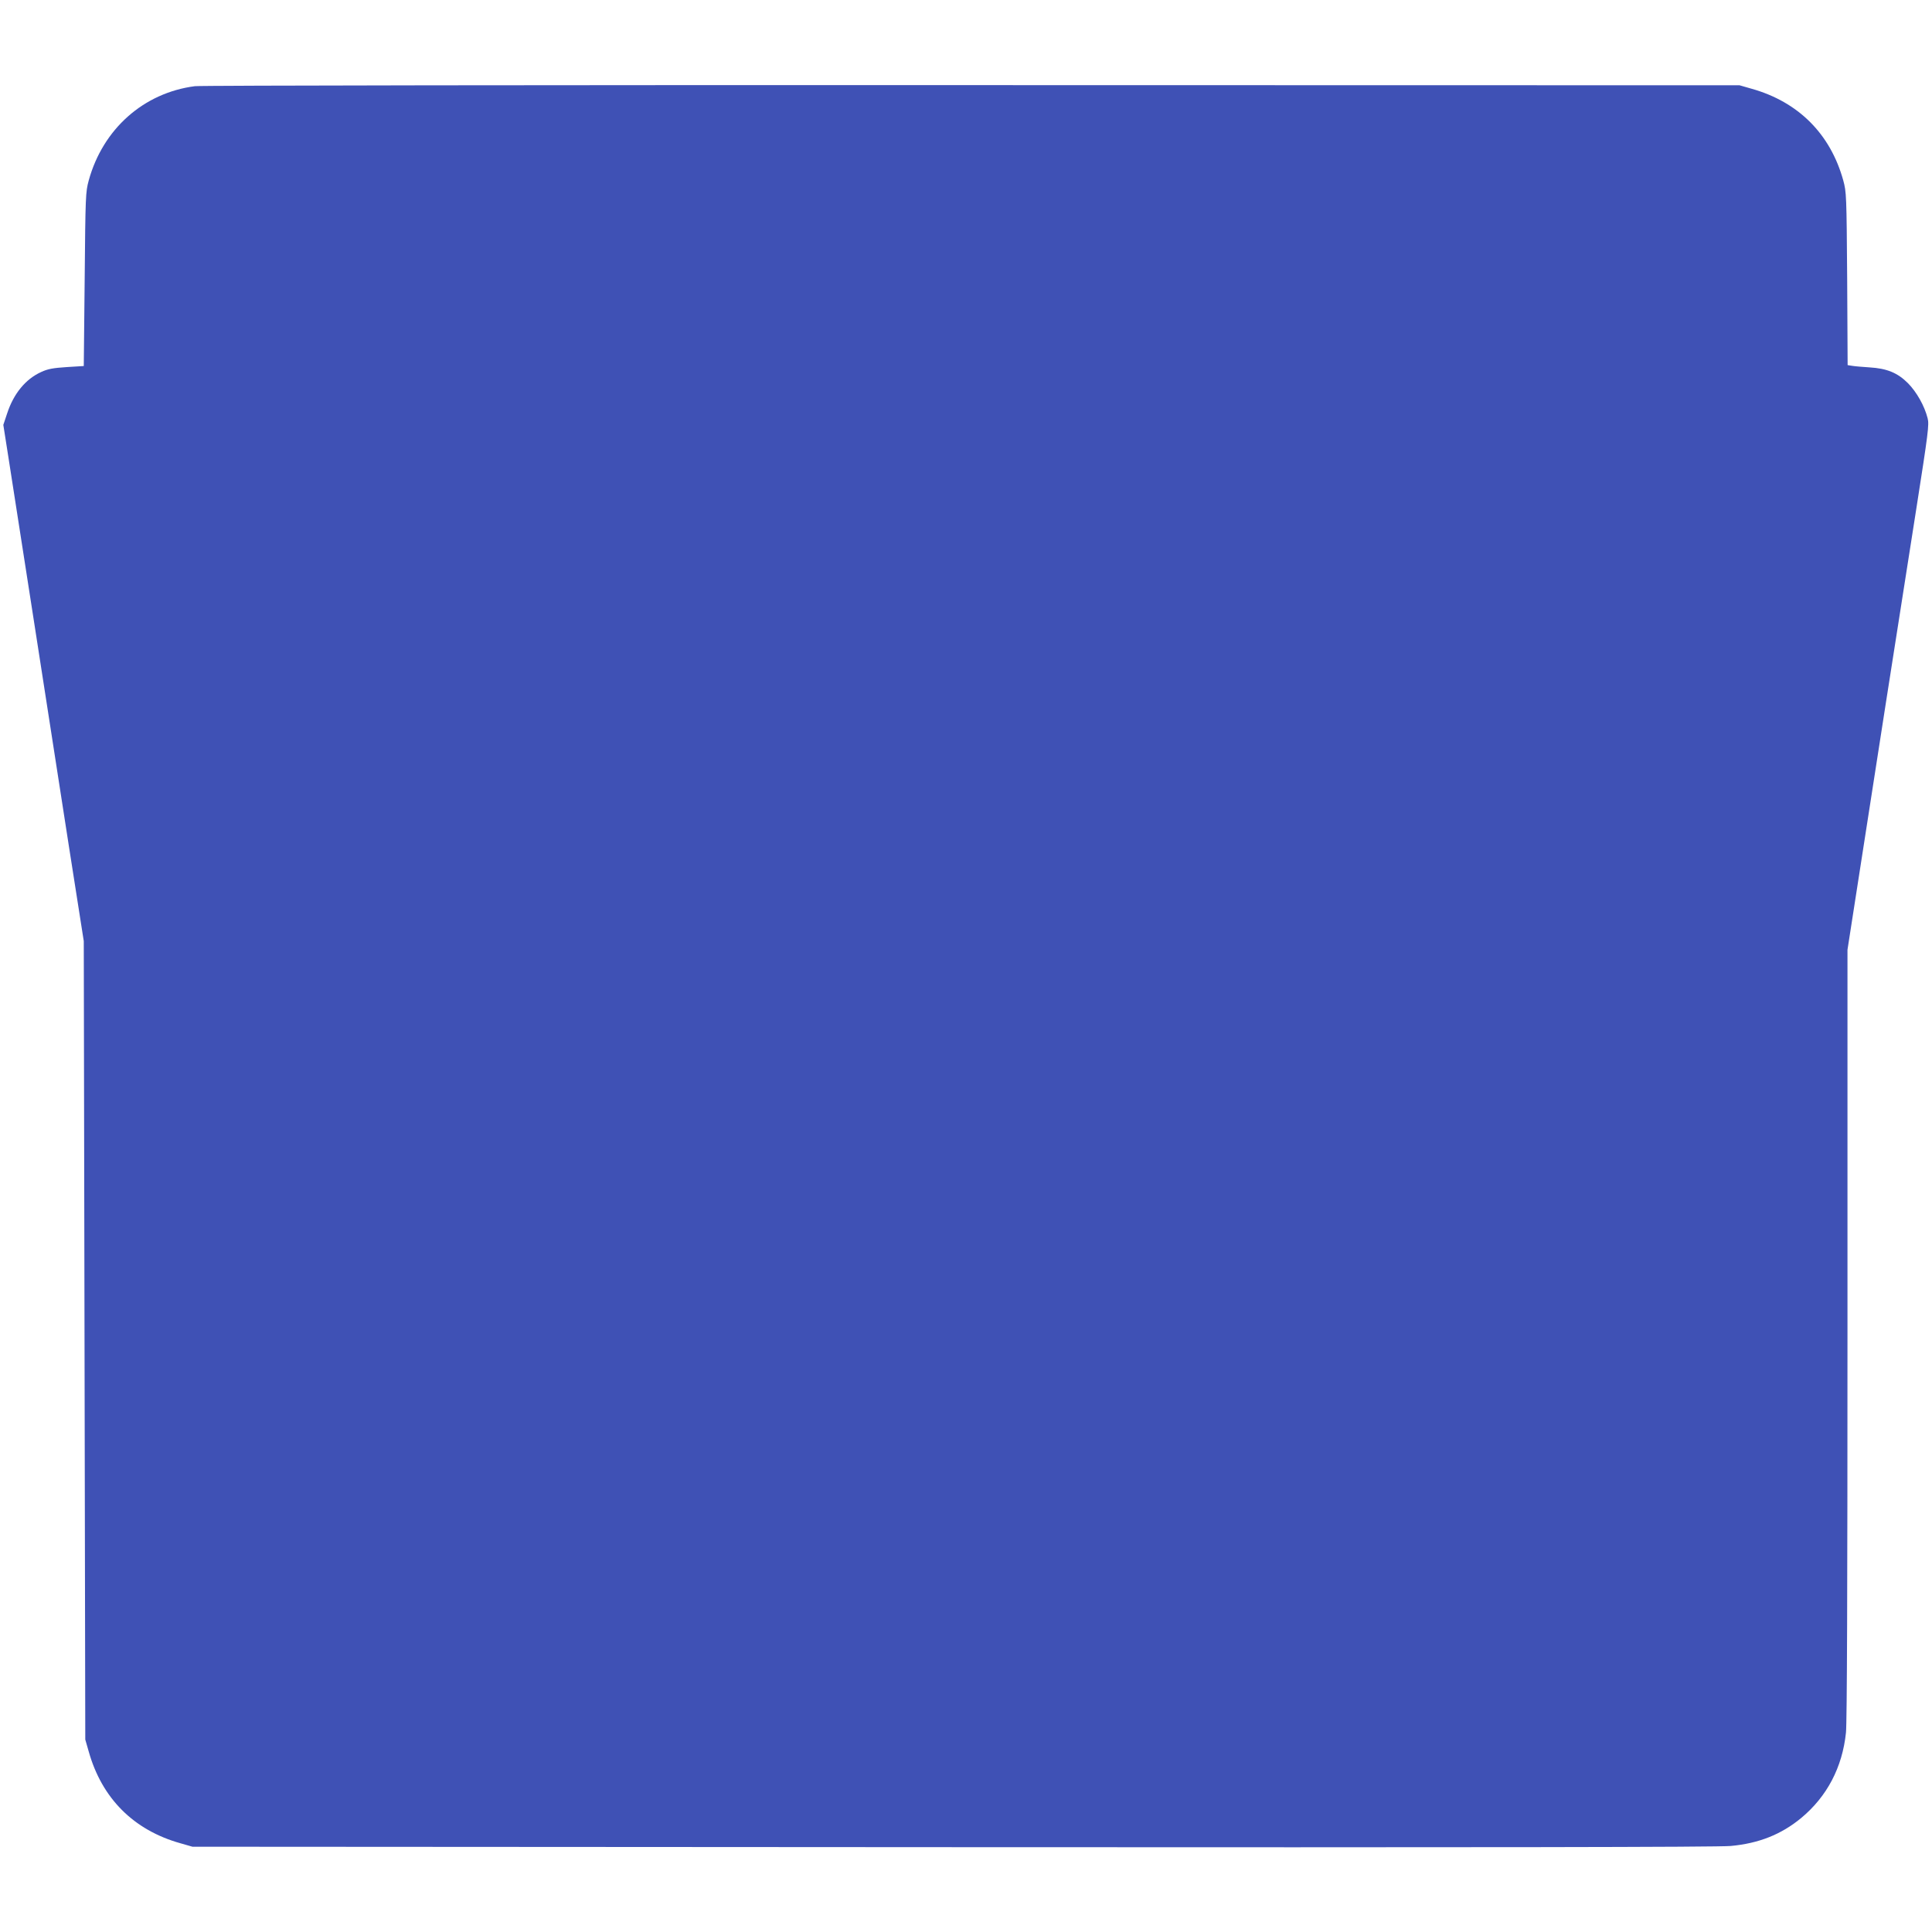 <?xml version="1.0" standalone="no"?>
<!DOCTYPE svg PUBLIC "-//W3C//DTD SVG 20010904//EN"
 "http://www.w3.org/TR/2001/REC-SVG-20010904/DTD/svg10.dtd">
<svg version="1.0" xmlns="http://www.w3.org/2000/svg"
 width="1280pt" height="1280pt" viewBox="0 0 1280 1280"
 preserveAspectRatio="xMidYMid meet">
<g transform="translate(0,1280) scale(0.1,-0.1)"
fill="#3f51b5" stroke="none">
<path d="M1291 12229 c-339 -44 -609 -283 -703 -624 -21 -77 -22 -102 -27
-655 l-6 -575 -113 -7 c-91 -6 -125 -12 -170 -33 -103 -47 -182 -143 -225
-275 l-25 -75 33 -210 c18 -115 94 -604 169 -1085 75 -481 180 -1156 233
-1500 l98 -625 5 -2645 5 -2645 23 -80 c87 -309 297 -520 607 -607 l80 -23
5040 -3 c3487 -2 5074 0 5152 8 185 17 334 76 466 185 171 142 273 335 297
566 7 67 10 956 10 2644 l0 2542 90 579 c95 614 223 1434 366 2343 79 504 86
559 75 600 -21 83 -73 174 -130 232 -69 69 -139 98 -255 105 -45 3 -95 7 -113
10 l-32 5 -3 572 c-4 554 -5 575 -26 652 -85 307 -297 520 -607 607 l-80 23
-5085 1 c-2797 1 -5114 -2 -5149 -7z"/>
</g>
</svg>
